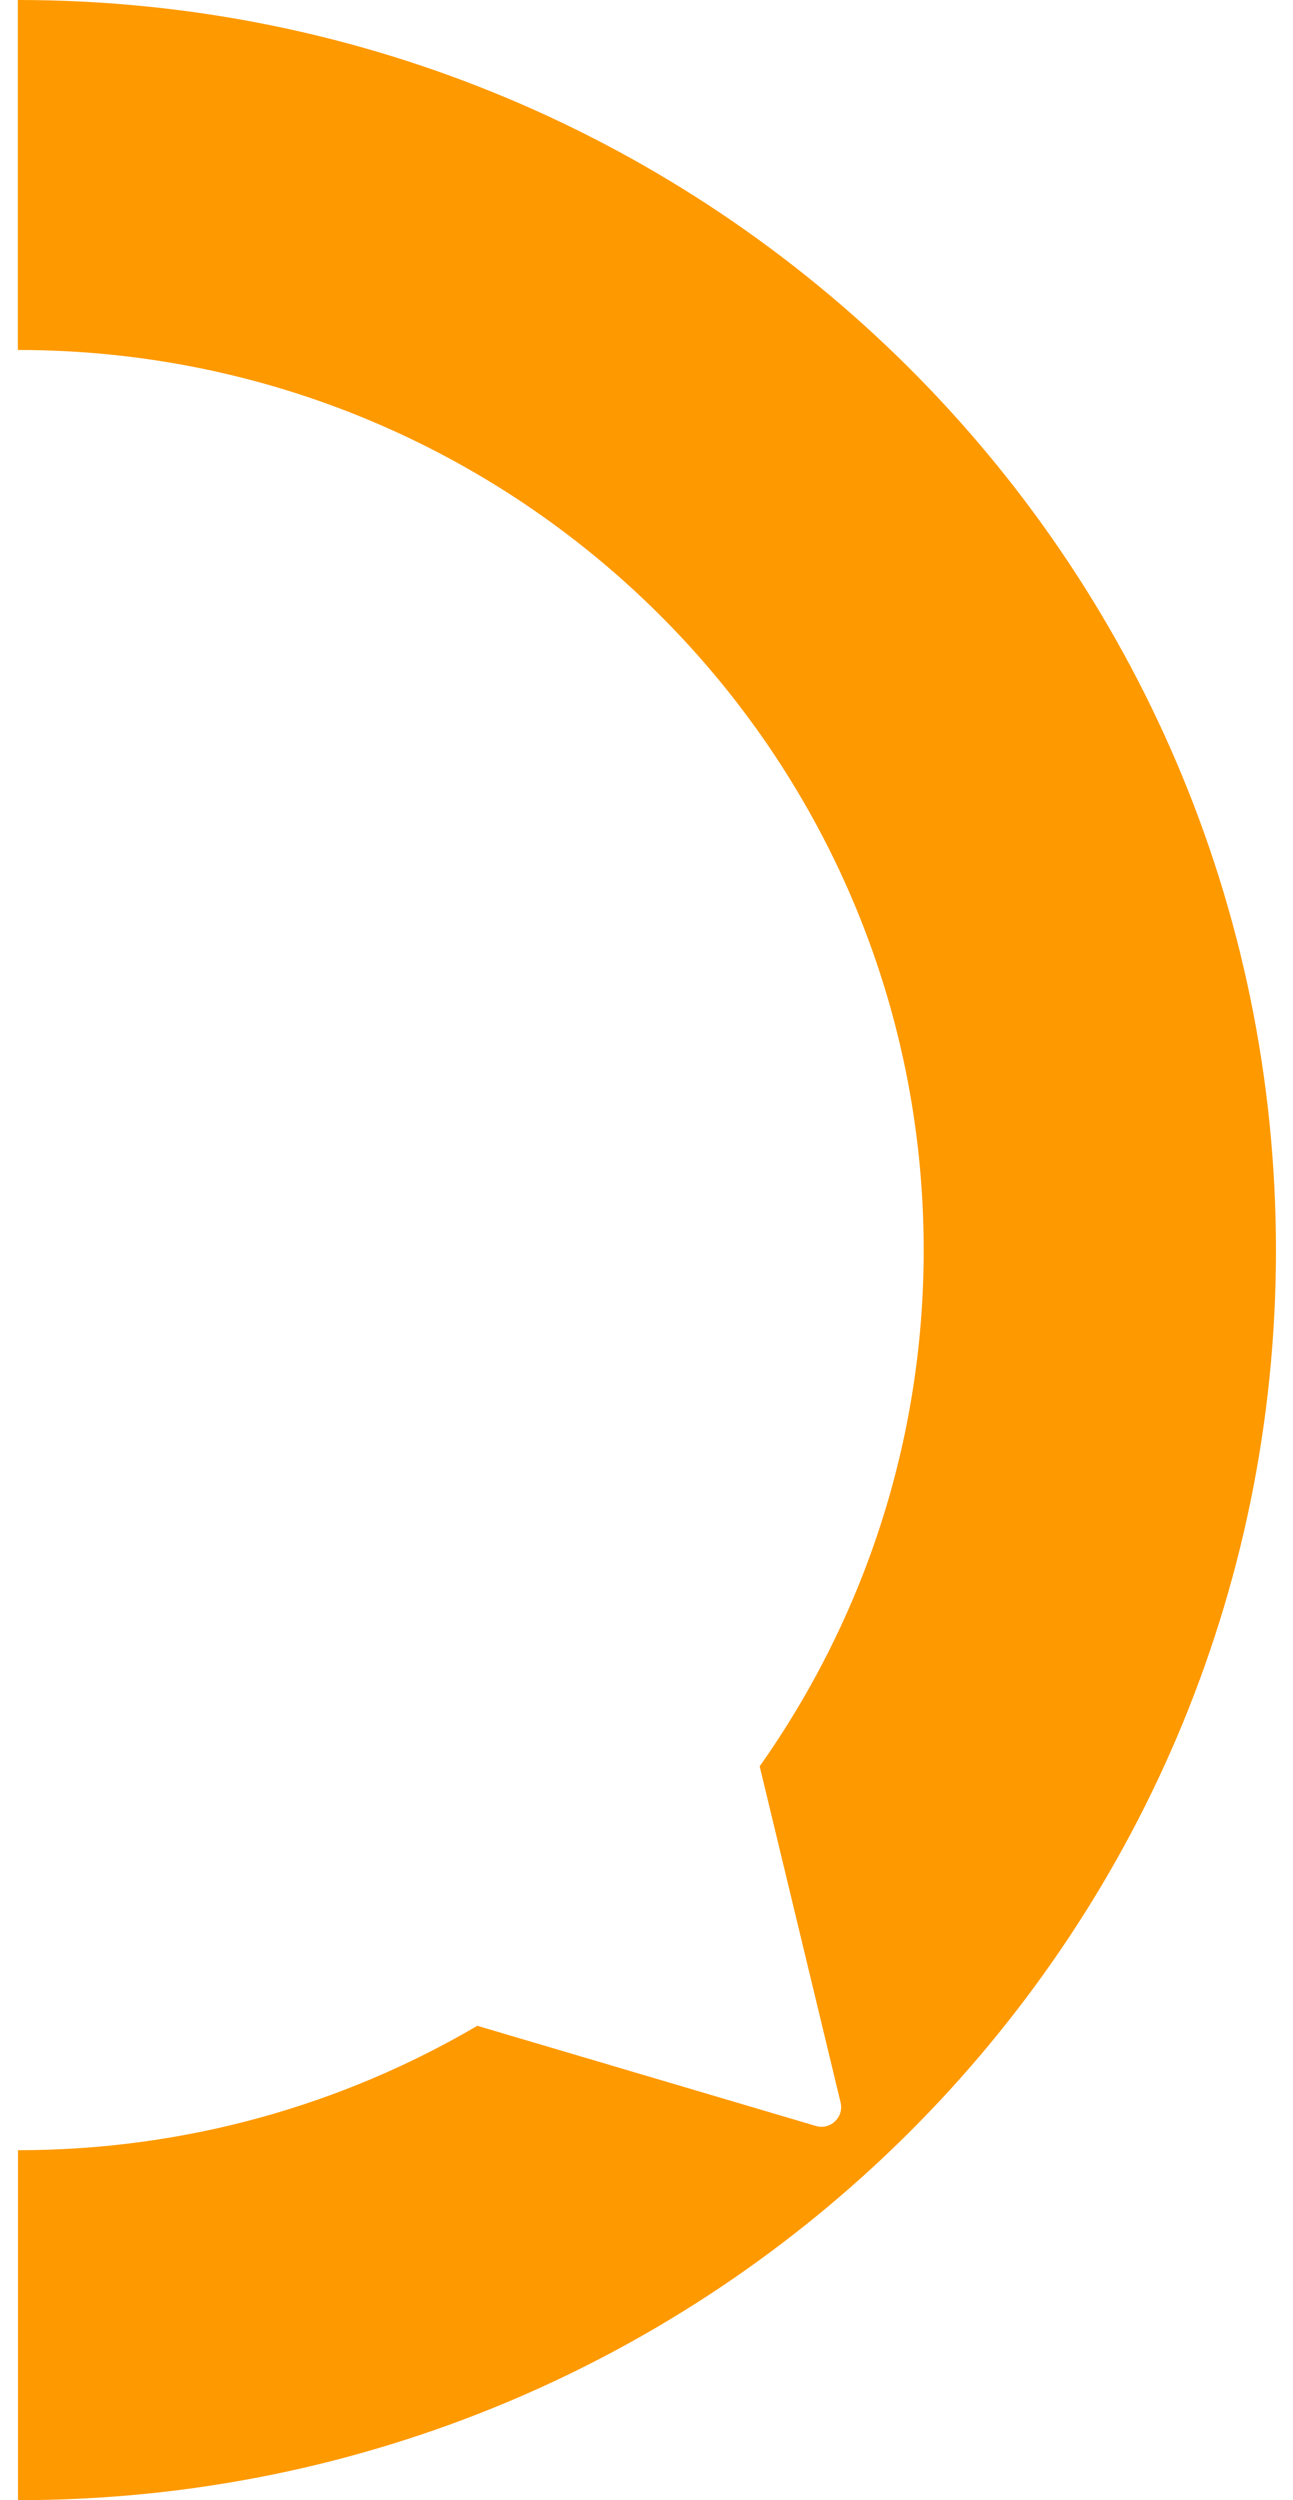 <svg width="45" height="87" viewBox="0 0 45 87" fill="none" xmlns="http://www.w3.org/2000/svg">
<path d="M0.621 0V12.178C18.032 12.178 32.147 26.201 32.147 43.5C32.147 50.184 30.032 56.378 26.439 61.463L29.255 73.161C29.378 73.672 28.902 74.127 28.396 73.979L16.612 70.493C11.925 73.243 6.462 74.822 0.626 74.822V87C24.809 87 44.407 67.524 44.407 43.5C44.402 19.481 24.799 0 0.621 0Z" fill="#FF9900"/>
</svg>

